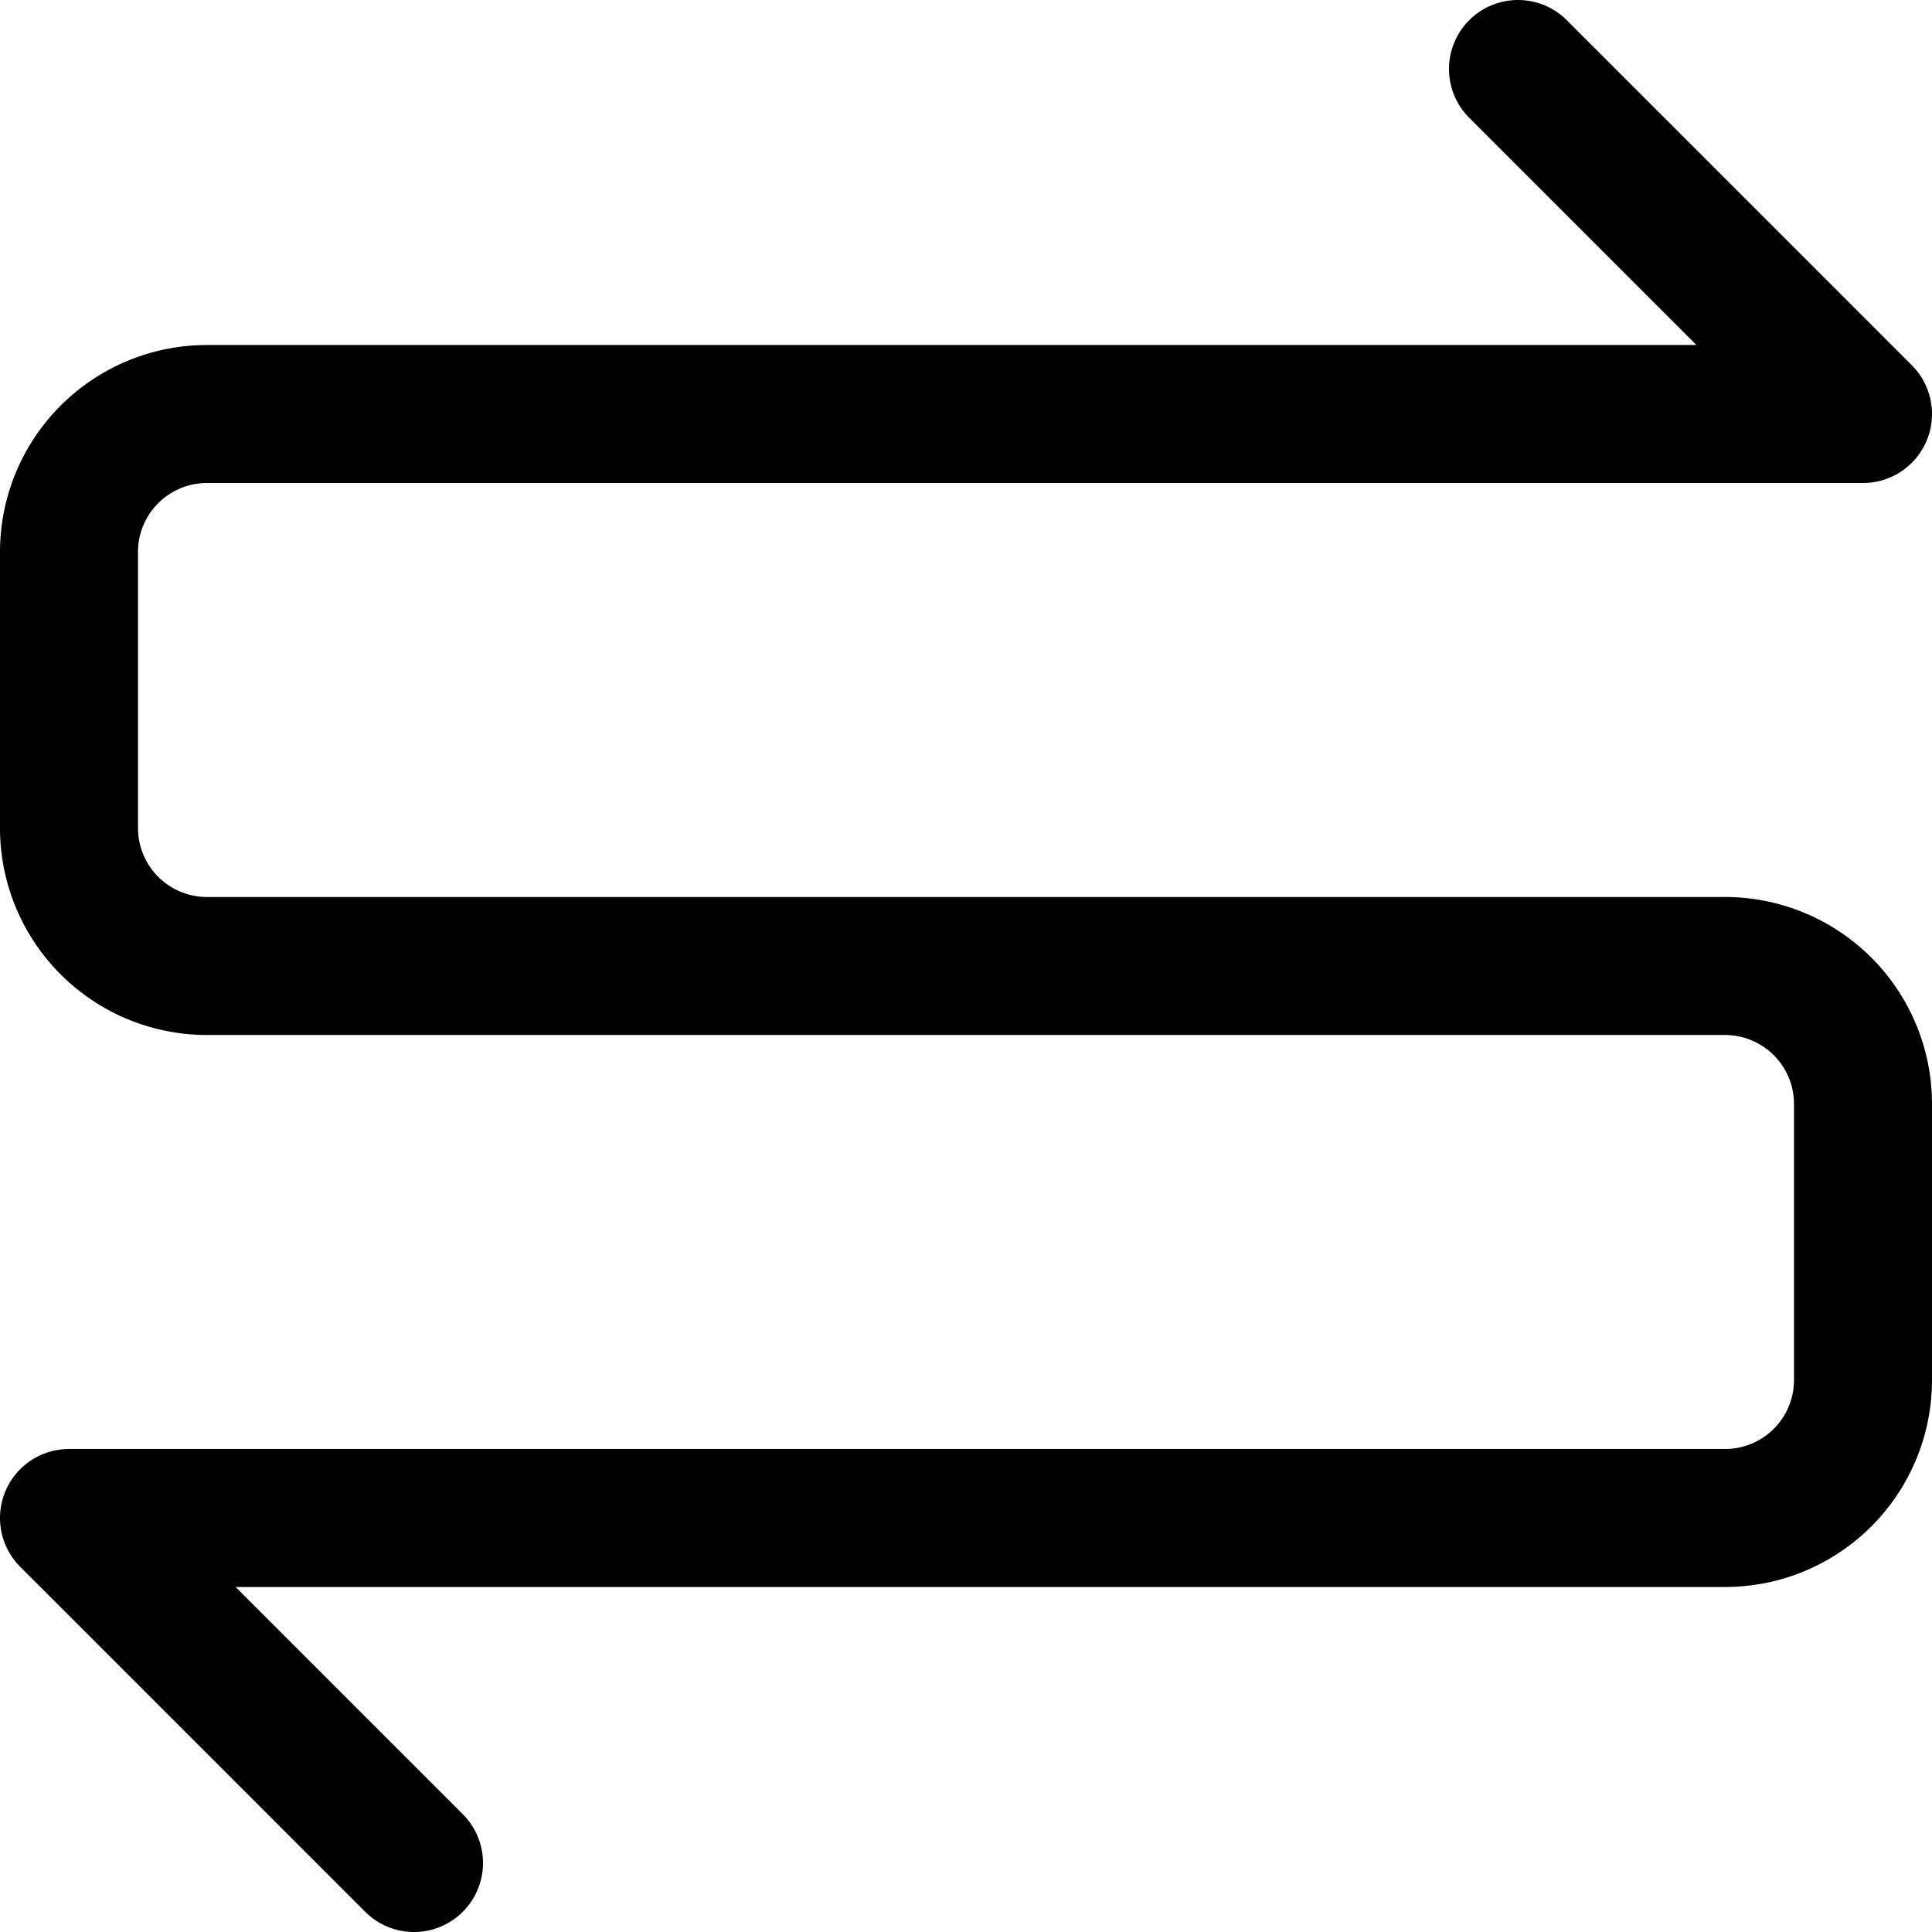 <svg xmlns="http://www.w3.org/2000/svg" viewBox="0 0 14 14">
  
<g transform="matrix(1,0,0,1,0,0)"><path d="M11,.5,13.5,3H1.5a1,1,0,0,0-1,1V6a1,1,0,0,0,1,1h11a1,1,0,0,1,1,1v2a1,1,0,0,1-1,1H.5L3,13.5" style="fill: none;stroke: #000000;stroke-linecap: round;stroke-linejoin: round"></path></g></svg>
